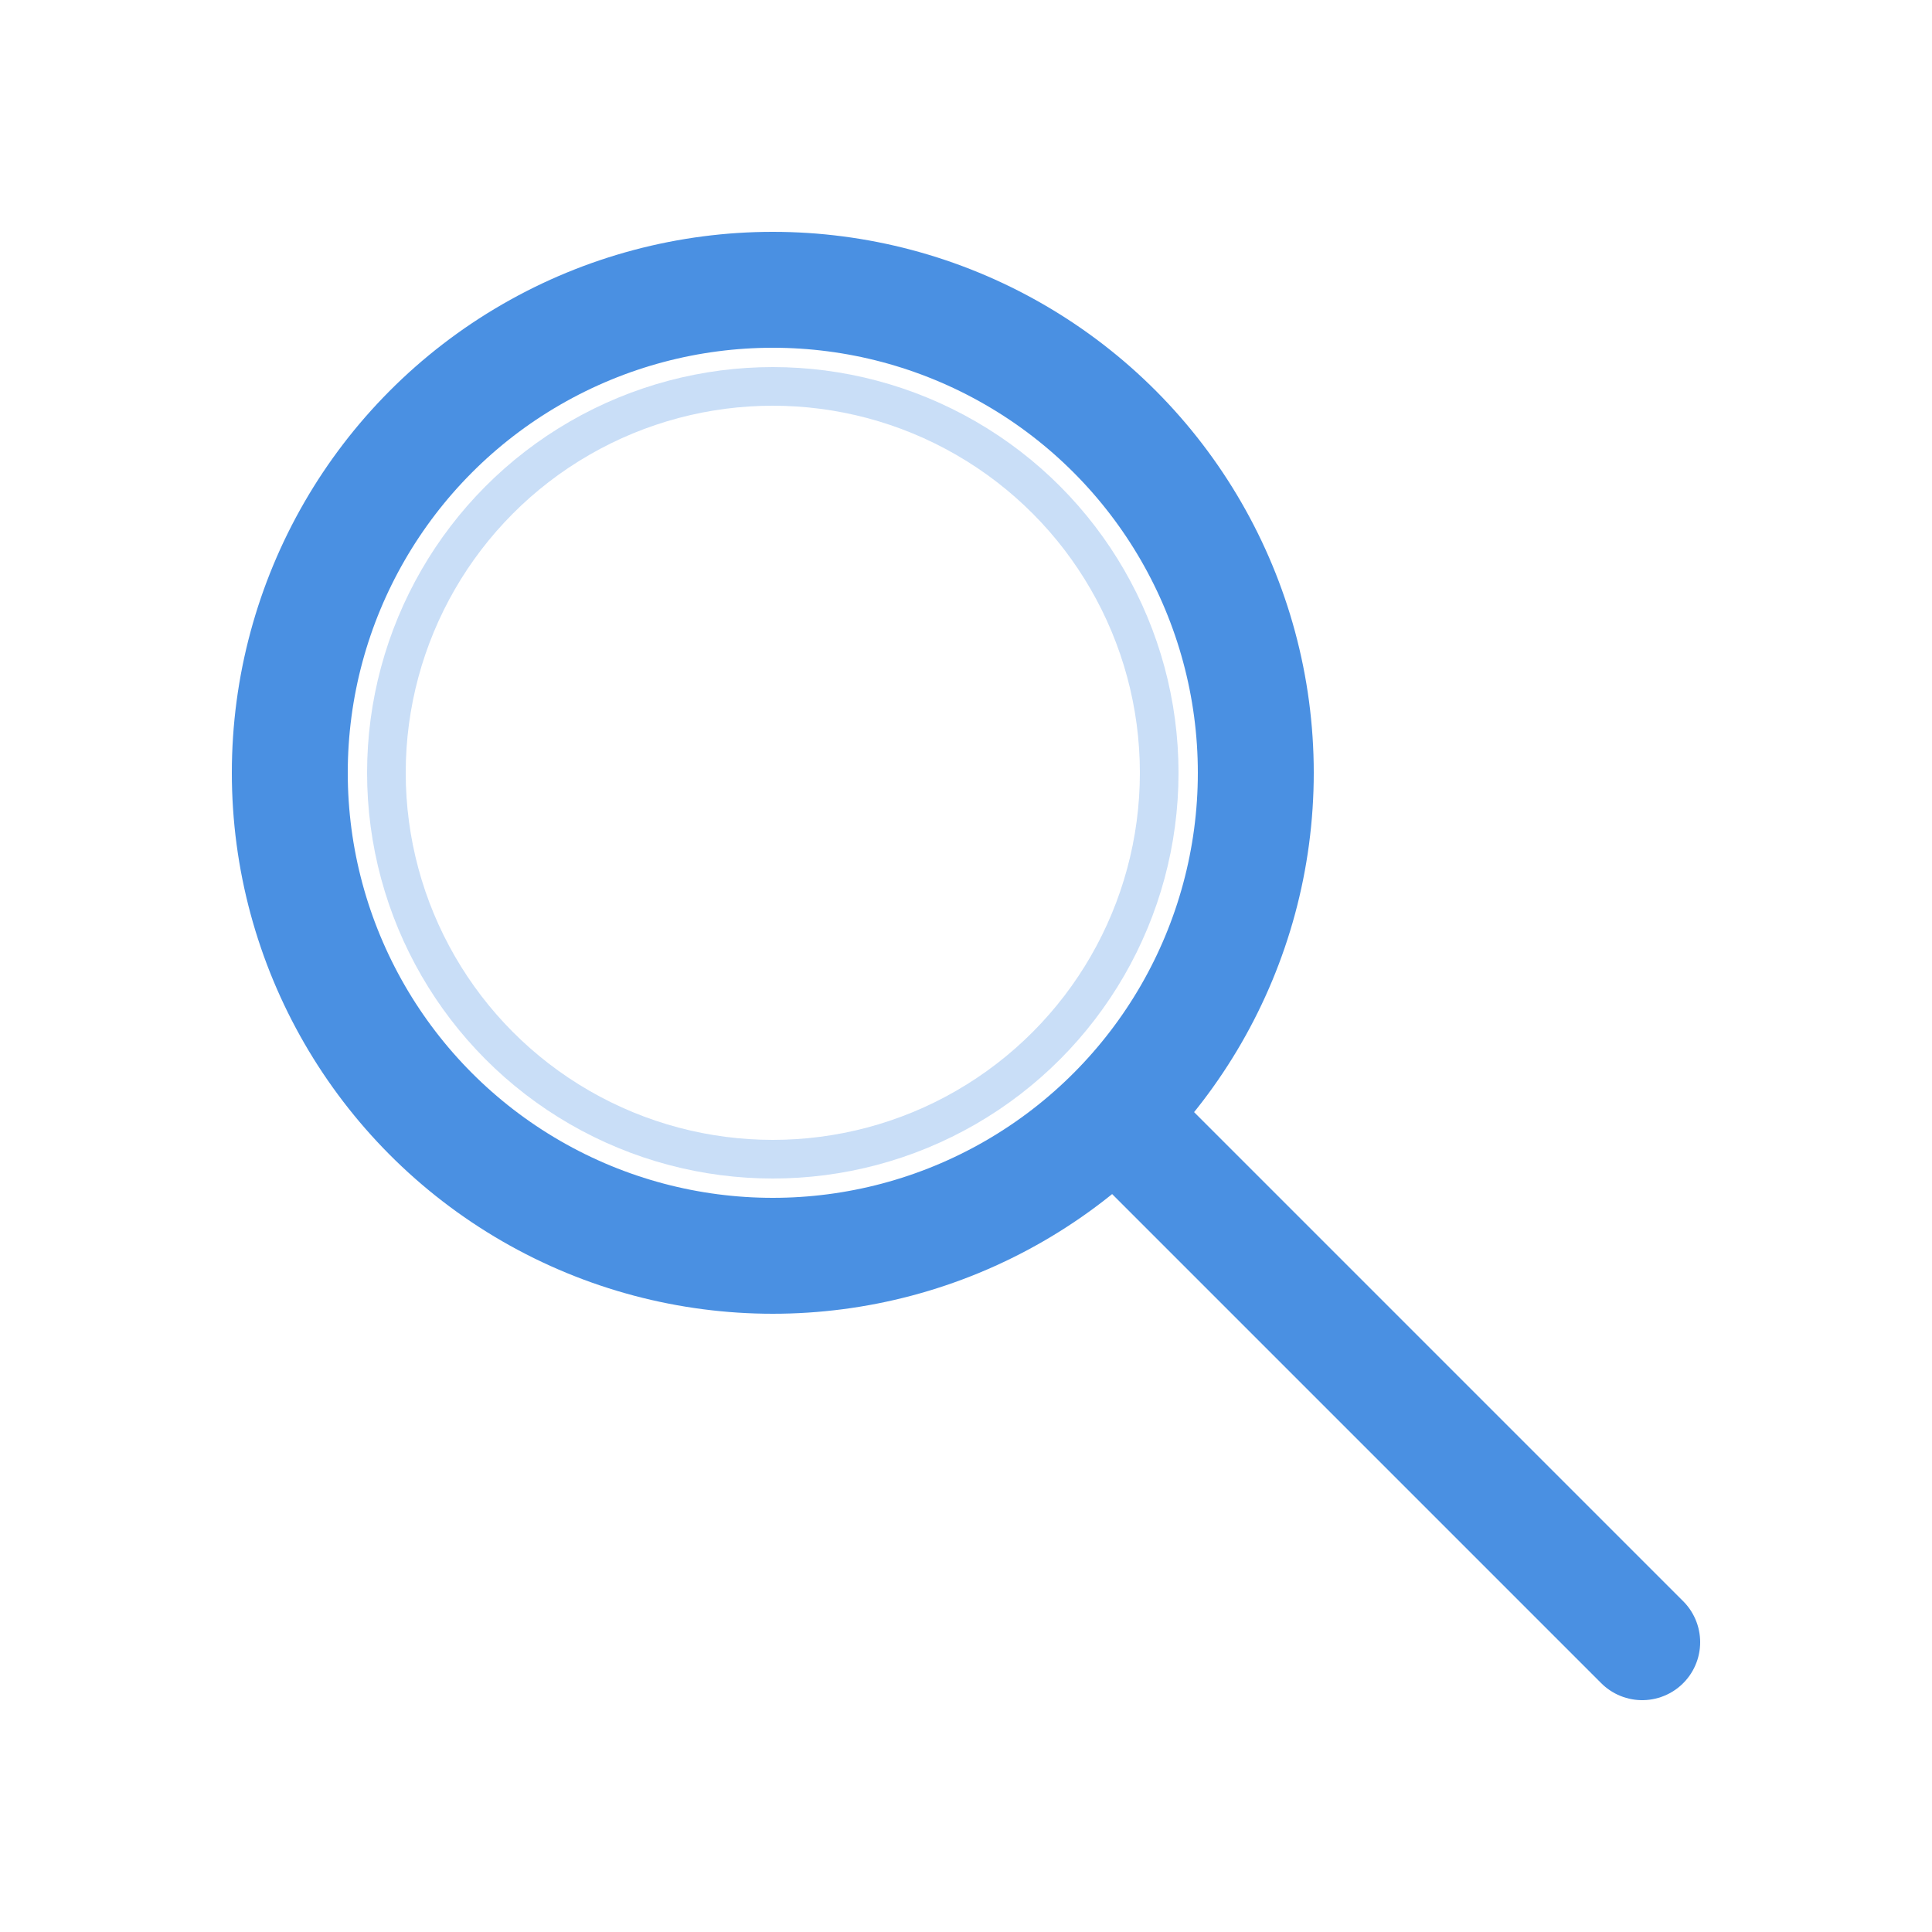<svg xmlns="http://www.w3.org/2000/svg" viewBox="0 0 100 100">
  <circle cx="40" cy="40" r="25" fill="none" stroke="#4A90E2" stroke-width="6"/>
  <line x1="58" y1="58" x2="85" y2="85" stroke="#4A90E2" stroke-width="6" stroke-linecap="round"/>
  <circle cx="40" cy="40" r="20" fill="none" stroke="#4A90E2" stroke-width="2" opacity="0.3"/>
</svg>
